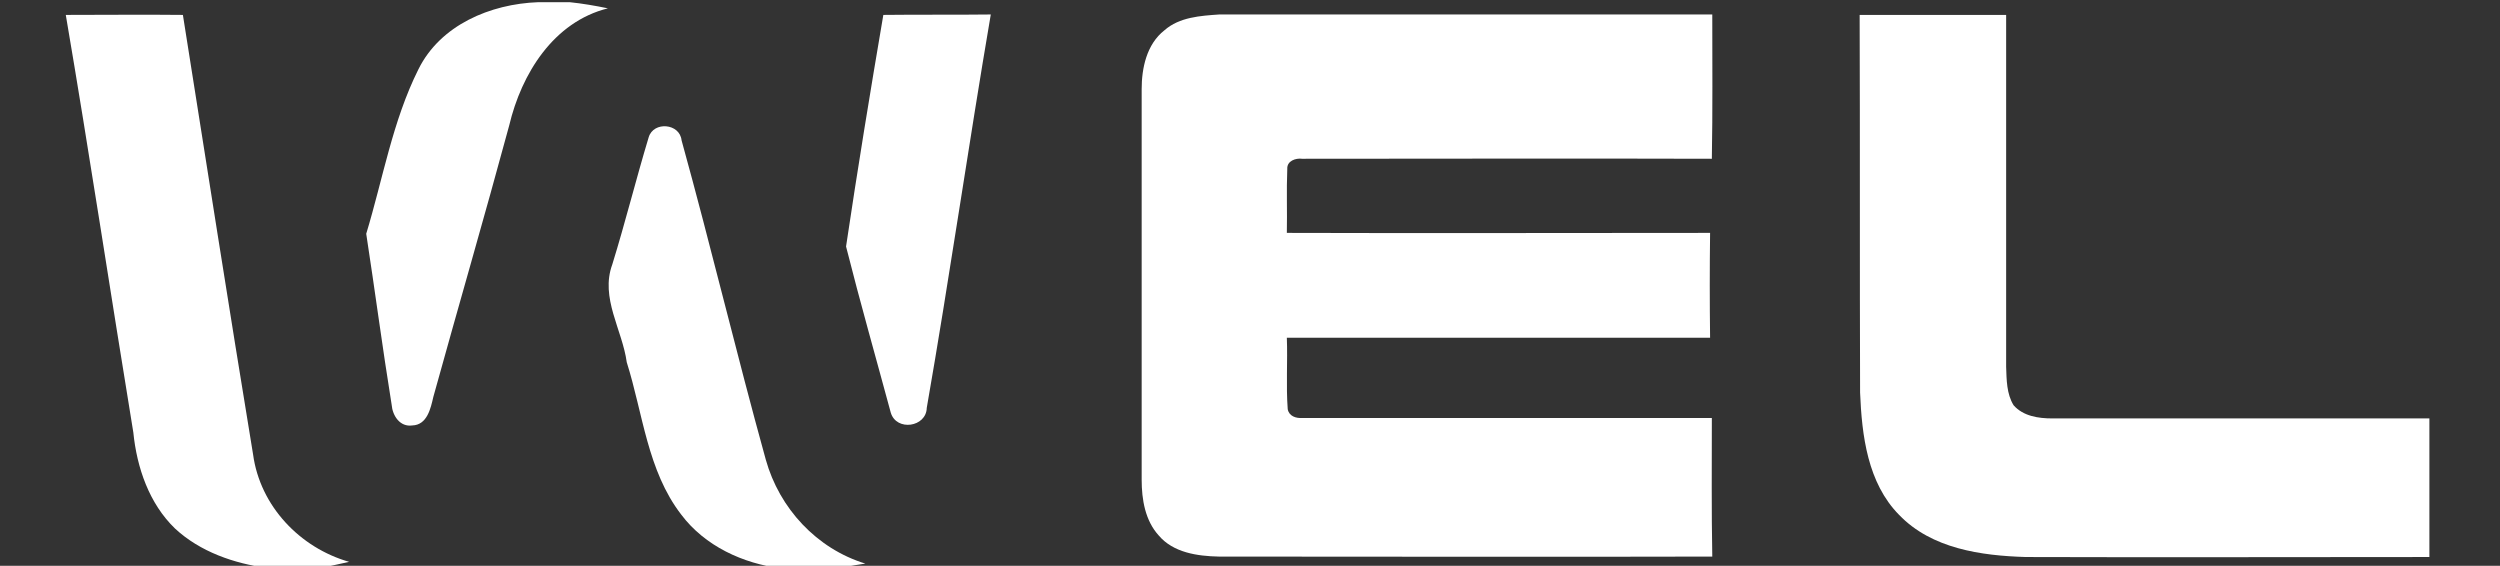 <?xml version="1.0" encoding="utf-8"?>
<!-- Generator: Adobe Illustrator 25.2.1, SVG Export Plug-In . SVG Version: 6.00 Build 0)  -->
<svg version="1.1" id="Layer_1" xmlns="http://www.w3.org/2000/svg" xmlns:xlink="http://www.w3.org/1999/xlink" x="0px" y="0px"
	 viewBox="0 0 570 129" style="enable-background:new 0 0 570 129;" xml:space="preserve">
<rect x="0" y="0" width="570" height="129" fill="#333333" stroke="none"/>
<style type="text/css">
	.st0{fill:#FFFFFF;}
</style>
<g>
	<path class="st0" d="M122.7,0.5h7.2c2.9,0.3,5.8,0.8,8.7,1.4c-12.4,3.1-19.7,14.9-22.5,26.7c-5.6,20.7-11.6,41.3-17.3,61.9
		c-0.6,2.6-1.4,6.4-4.8,6.5c-2.8,0.4-4.5-2.2-4.7-4.7c-2.1-13-3.8-26-5.8-39c3.8-12.5,6-25.7,11.9-37.5
		C100.4,5.7,111.8,0.9,122.7,0.5z"/>
	<path class="st0" d="M15,3.4c8.9,0,17.8-0.1,26.7,0c5.3,33.4,10.5,66.8,16,100.2c1.6,11.8,10.7,21.3,21.9,24.5
		c-2.2,0.5-4.5,1-6.7,1.4H61c-7.6-1-15.4-3.7-21.1-9c-5.9-5.7-8.7-13.9-9.5-21.9C25.2,66.9,20.4,35.1,15,3.4z"/>
	<path class="st0" d="M201.4,3.4c8.2-0.1,16.3,0,24.5-0.1c-5.1,29.9-9.4,59.9-14.6,89.7c-0.1,4.4-6.9,5.4-8.2,1.1
		c-3.4-12.6-7-25.2-10.2-37.9C195.5,38.7,198.4,21,201.4,3.4z"/>
	<path class="st0" d="M265.5,6.9c3.4-3,8.2-3.3,12.5-3.6c37.5,0,74.9,0,112.4,0c0,11,0.1,21.9-0.1,32.9c-31.1-0.1-62.3,0-93.4,0
		c-1.5-0.2-3.5,0.5-3.4,2.3c-0.2,4.9,0,9.8-0.1,14.6c32.2,0.1,64.3,0,96.5,0c-0.1,8-0.1,15.9,0,23.9c-32.2,0-64.3,0-96.5,0
		c0.2,5.4-0.2,10.9,0.2,16.3c0.3,1.6,1.9,2.1,3.3,2c31.1,0,62.3,0,93.4,0c0,10.5-0.1,21.1,0.1,31.6c-37.5,0.1-75,0-112.5,0
		c-4.9-0.1-10.4-0.9-13.7-4.8c-3.1-3.4-3.9-8.2-3.9-12.7c0-29.7,0-59.4,0-89.1C260.3,15.6,261.4,10.1,265.5,6.9z"/>
	<path class="st0" d="M424,3.4c11.1,0,22.2,0,33.4,0c0,26.7,0,53.4,0,80.2c0.1,3,0.1,6.2,1.7,8.8c2.2,2.5,5.7,3,8.8,3
		c28.7,0,57.4,0,86,0c0,10.5,0,21.1,0,31.6c-30.7,0-61.3,0.1-92,0c-10.2-0.3-21.5-1.9-28.9-9.6c-7.2-7.3-8.5-18.1-8.9-27.9
		C424,60.8,424.1,32.1,424,3.4z"/>
	<path class="st0" d="M147.9,31.3c1.1-3.7,7.1-3.2,7.5,0.7c6.7,24.2,12.5,48.6,19.2,72.8c3.1,11.1,11.6,20.3,22.7,23.7
		c-2.2,0.3-4.4,0.7-6.7,1.1h-12.4c-8.8-1.1-17.5-5.1-22.9-12.3c-7.7-10-8.7-23-12.4-34.7c-1-7.4-6.1-14.7-3.3-22.3
		C142.6,50.6,145,40.9,147.9,31.3z"/>
</g>
</svg>
